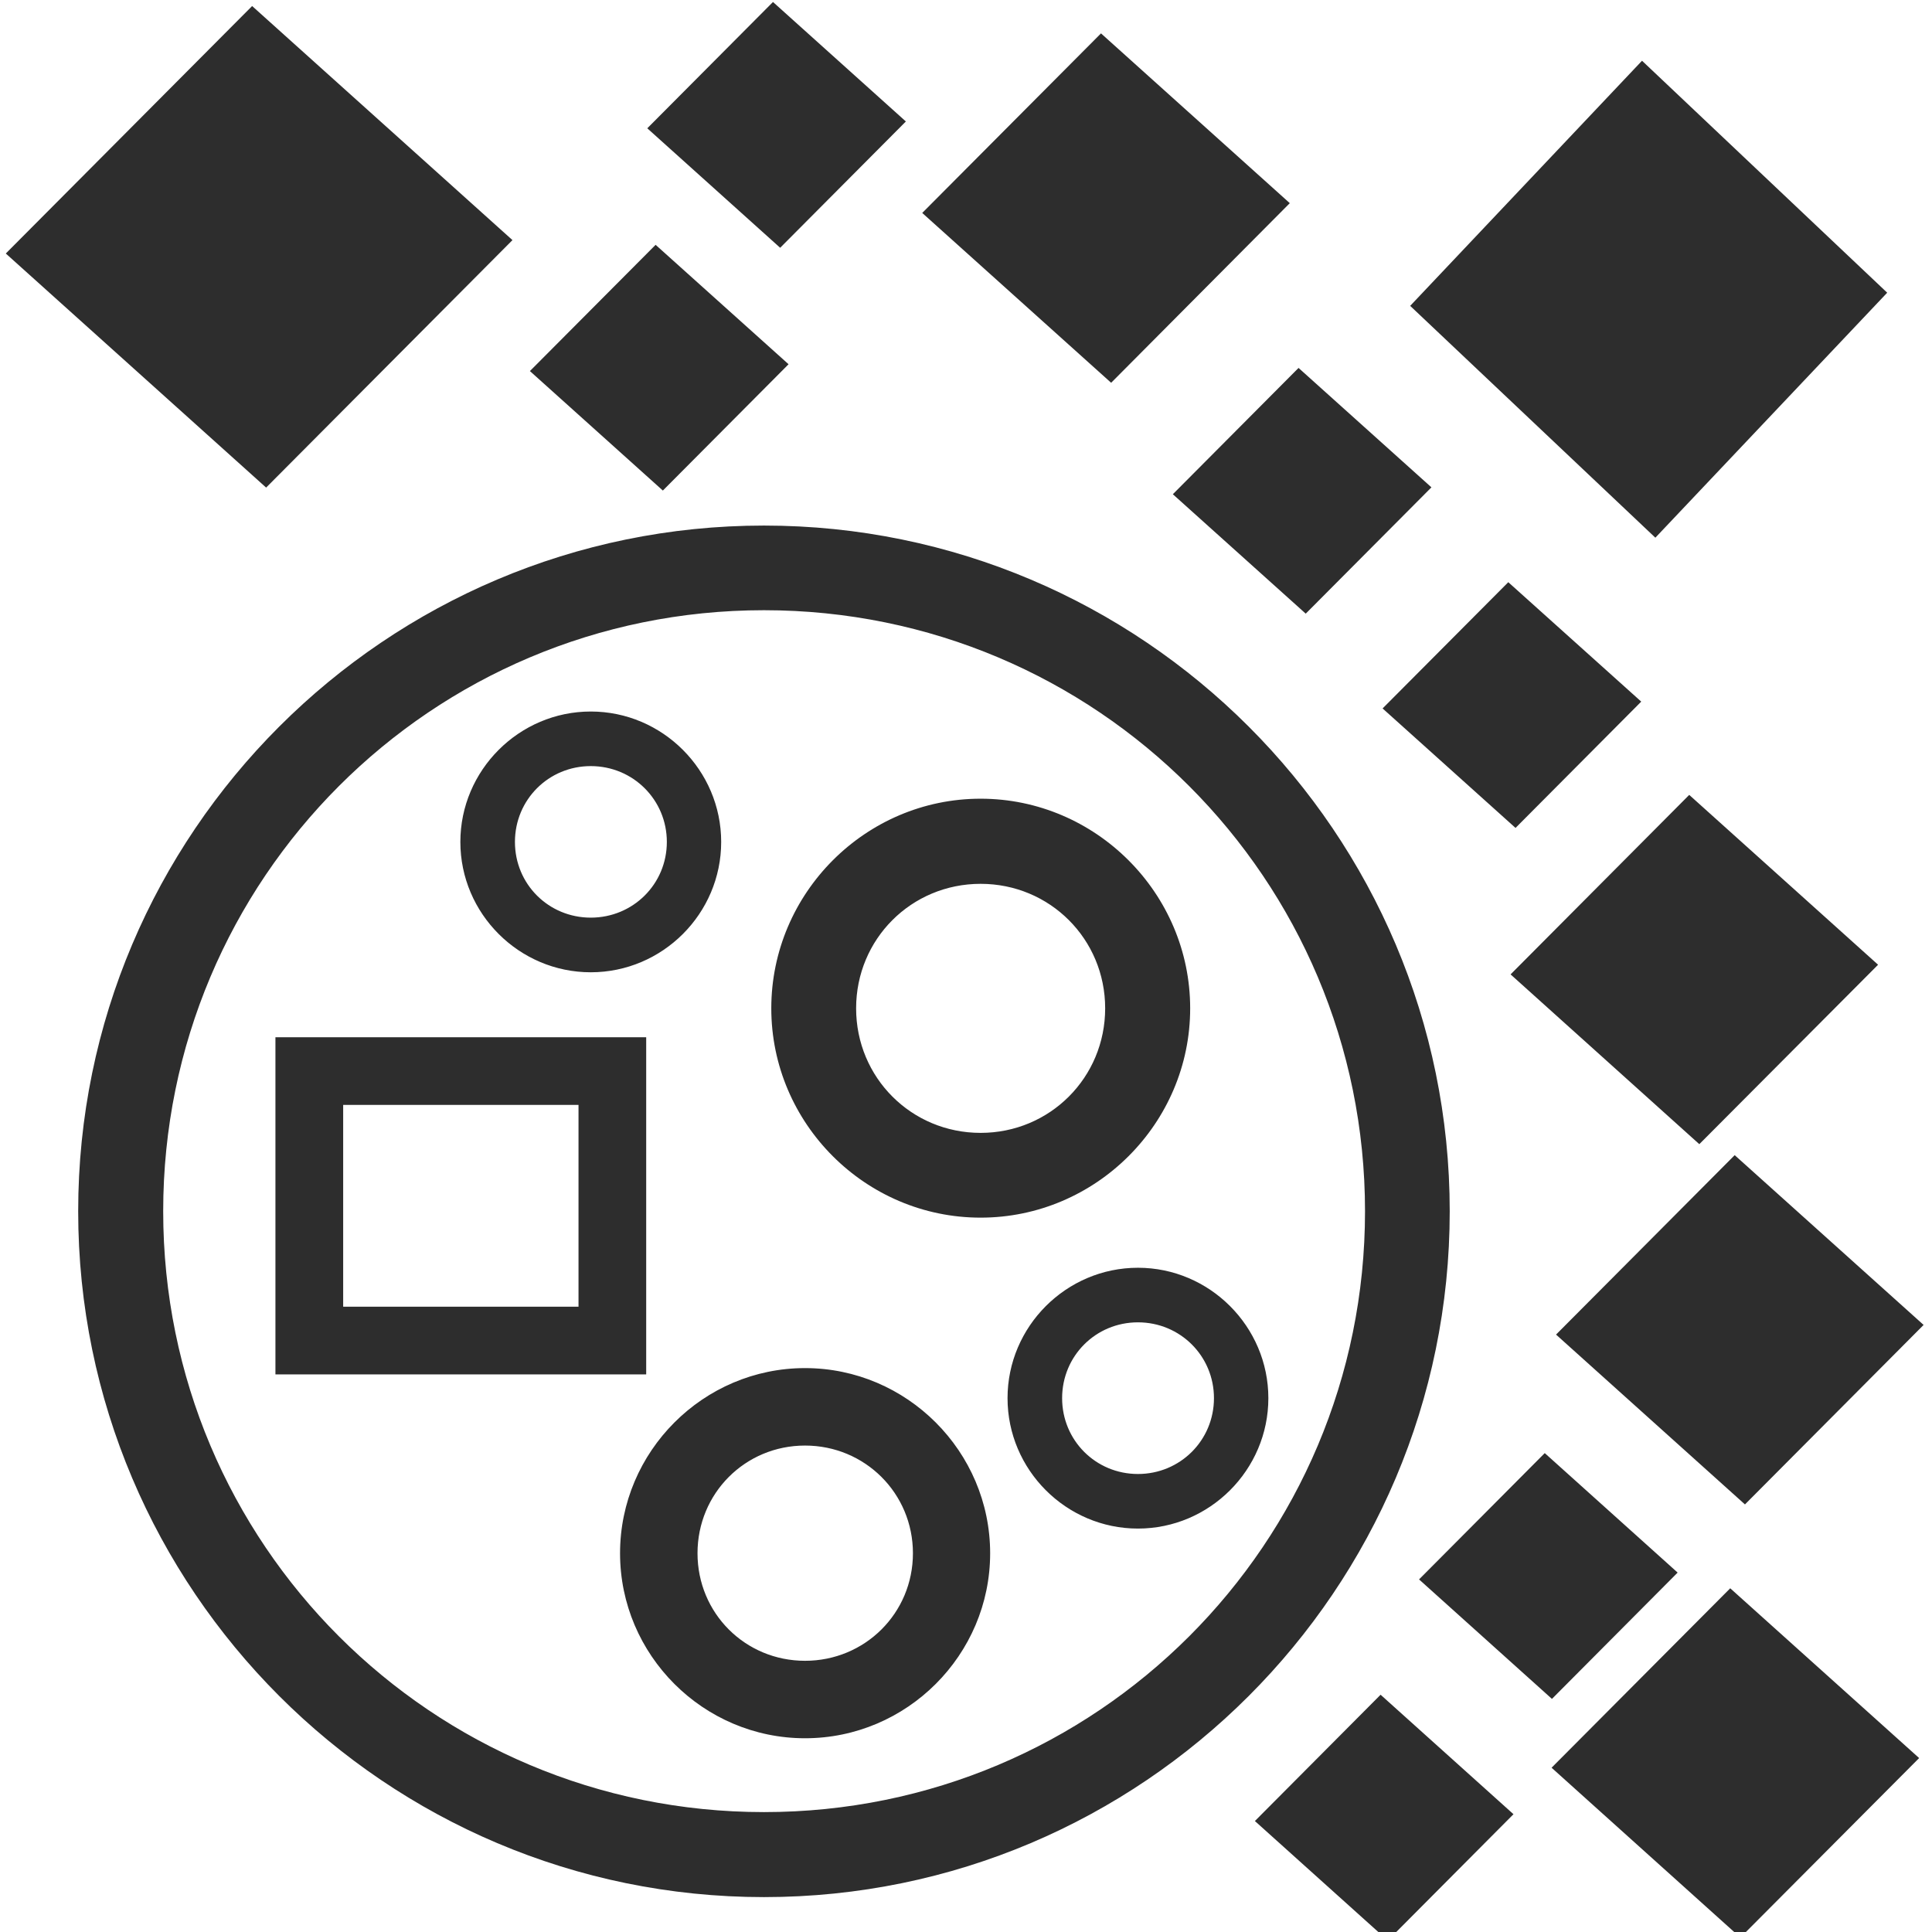 <?xml version="1.0" encoding="UTF-8" standalone="no"?>
<!-- Created with Inkscape (http://www.inkscape.org/) -->

<svg
   xmlns:dc="http://purl.org/dc/elements/1.1/"
   xmlns:cc="http://creativecommons.org/ns#"
   xmlns:rdf="http://www.w3.org/1999/02/22-rdf-syntax-ns#"
   xmlns:svg="http://www.w3.org/2000/svg"
   xmlns="http://www.w3.org/2000/svg"
   xmlns:sodipodi="http://sodipodi.sourceforge.net/DTD/sodipodi-0.dtd"
   xmlns:inkscape="http://www.inkscape.org/namespaces/inkscape"
   width="32"
   height="32"
   id="svg3765"
   version="1.1"
   inkscape:version="0.91 r13725"
   sodipodi:docname="findGroups2.svg"
   inkscape:export-filename="/home/k00ni/Documents/semicon/owl.png"
   inkscape:export-xdpi="90"
   inkscape:export-ydpi="90">
  <defs
     id="defs3767" />
  <sodipodi:namedview
     id="base"
     pagecolor="#ffffff"
     bordercolor="#666666"
     borderopacity="1.0"
     inkscape:pageopacity="0.0"
     inkscape:pageshadow="2"
     inkscape:zoom="25.675781"
     inkscape:cx="18.624898"
     inkscape:cy="15.389216"
     inkscape:current-layer="layer1-4"
     showgrid="true"
     inkscape:grid-bbox="true"
     inkscape:document-units="px"
     inkscape:window-width="1920"
     inkscape:window-height="1056"
     inkscape:window-x="0"
     inkscape:window-y="24"
     inkscape:window-maximized="1"
     showguides="true"
     inkscape:guide-bbox="true" />
  <g
     id="layer1"
     inkscape:label="Layer 1"
     inkscape:groupmode="layer"
     transform="translate(0,-16)">
    <g
       inkscape:label="Layer 1"
       id="layer1-4"
       transform="translate(0.202,-1.9622142e-8)">
      <path
         style="color:#000000;font-style:normal;font-variant:normal;font-weight:normal;font-stretch:normal;font-size:medium;line-height:normal;font-family:sans-serif;text-indent:0;text-align:start;text-decoration:none;text-decoration-line:none;text-decoration-style:solid;text-decoration-color:#000000;letter-spacing:normal;word-spacing:normal;text-transform:none;direction:ltr;block-progression:tb;writing-mode:lr-tb;baseline-shift:baseline;text-anchor:start;white-space:normal;clip-rule:nonzero;display:inline;overflow:visible;visibility:visible;opacity:1;isolation:auto;mix-blend-mode:normal;color-interpolation:sRGB;color-interpolation-filters:linearRGB;solid-color:#000000;solid-opacity:1;fill:#2d2d2d;fill-opacity:1;fill-rule:nonzero;stroke:none;stroke-width:0.6;stroke-linecap:round;stroke-linejoin:round;stroke-miterlimit:4;stroke-dasharray:none;stroke-dashoffset:0;stroke-opacity:1;color-rendering:auto;image-rendering:auto;shape-rendering:auto;text-rendering:auto;enable-background:accumulate"
         d="M 12.803 0.033 L 10.721 2.125 L 12.922 4.104 L 15.004 2.012 L 12.803 0.033 z M 4.176 0.1 L 0.096 4.199 L 4.408 8.076 L 8.488 3.977 L 4.176 0.1 z M 18.236 0.553 L 15.275 3.527 L 18.404 6.34 L 21.363 3.365 L 18.236 0.553 z M 27.197 1.006 L 23.357 5.066 L 27.418 8.906 L 31.258 4.848 L 27.197 1.006 z M 10.859 4.055 L 8.777 6.146 L 10.979 8.125 L 13.061 6.033 L 10.859 4.055 z M 21.508 6.094 L 19.426 8.186 L 21.627 10.164 L 23.709 8.072 L 21.508 6.094 z M 12.654 8.705 C 6.389 8.705 1.295 13.798 1.295 20.062 C 1.295 26.327 6.389 31.422 12.654 31.422 C 18.919 31.422 24.012 26.327 24.012 20.062 C 24.012 13.798 18.919 8.705 12.654 8.705 z M 24.982 9.643 L 22.9 11.734 L 25.102 13.713 L 27.184 11.621 L 24.982 9.643 z M 12.654 10.107 C 18.16 10.107 22.609 14.556 22.609 20.062 C 22.609 25.569 18.16 30.014 12.654 30.014 C 7.148 30.014 2.703 25.569 2.703 20.062 C 2.703 14.556 7.148 10.107 12.654 10.107 z M 9.785 11.785 C 8.598 11.785 7.625 12.758 7.625 13.945 C 7.625 15.133 8.598 16.104 9.785 16.104 C 10.973 16.104 11.945 15.133 11.945 13.945 C 11.945 12.758 10.973 11.785 9.785 11.785 z M 9.785 12.689 C 10.484 12.689 11.045 13.246 11.045 13.945 C 11.045 14.644 10.484 15.199 9.785 15.199 C 9.086 15.199 8.529 14.644 8.529 13.945 C 8.529 13.246 9.086 12.689 9.785 12.689 z M 27.979 13.166 L 25.02 16.139 L 28.146 18.951 L 31.107 15.979 L 27.979 13.166 z M 16.242 13.229 C 14.335 13.229 12.775 14.794 12.775 16.701 C 12.775 18.608 14.335 20.168 16.242 20.168 C 18.149 20.168 19.713 18.608 19.713 16.701 C 19.713 14.794 18.149 13.229 16.242 13.229 z M 16.242 14.639 C 17.389 14.639 18.305 15.554 18.305 16.701 C 18.305 17.848 17.389 18.764 16.242 18.764 C 15.095 18.764 14.18 17.848 14.18 16.701 C 14.18 15.554 15.095 14.639 16.242 14.639 z M 4.562 17.18 L 4.562 17.74 L 4.562 22.764 L 10.703 22.764 L 10.703 17.18 L 4.562 17.18 z M 5.684 18.301 L 9.582 18.301 L 9.582 21.643 L 5.684 21.643 L 5.684 18.301 z M 28.732 19.133 L 25.773 22.105 L 28.902 24.918 L 31.861 21.945 L 28.732 19.133 z M 18.848 20.998 C 17.66 20.998 16.688 21.971 16.688 23.158 C 16.688 24.346 17.66 25.318 18.848 25.318 C 20.035 25.318 21.008 24.346 21.008 23.158 C 21.008 21.971 20.035 20.998 18.848 20.998 z M 18.848 21.902 C 19.547 21.902 20.107 22.459 20.107 23.158 C 20.107 23.857 19.547 24.414 18.848 24.414 C 18.149 24.414 17.592 23.857 17.592 23.158 C 17.592 22.459 18.149 21.902 18.848 21.902 z M 13.334 22.66 C 11.648 22.66 10.27 24.041 10.27 25.727 C 10.27 27.412 11.648 28.791 13.334 28.791 C 15.02 28.791 16.4 27.412 16.4 25.727 C 16.4 24.041 15.02 22.66 13.334 22.66 z M 13.334 23.943 C 14.326 23.943 15.121 24.734 15.121 25.727 C 15.121 26.719 14.326 27.508 13.334 27.508 C 12.342 27.508 11.553 26.719 11.553 25.727 C 11.553 24.734 12.342 23.943 13.334 23.943 z M 25.586 24.068 L 23.504 26.16 L 25.705 28.139 L 27.787 26.047 L 25.586 24.068 z M 28.658 26.307 L 25.699 29.279 L 28.826 32.092 L 31.787 29.119 L 28.658 26.307 z M 22.867 28.07 L 20.785 30.162 L 22.986 32.141 L 25.068 30.049 L 22.867 28.07 z "
         transform="translate(-0.202,16)"
         id="path4688" />
    </g>
  </g>
</svg>

